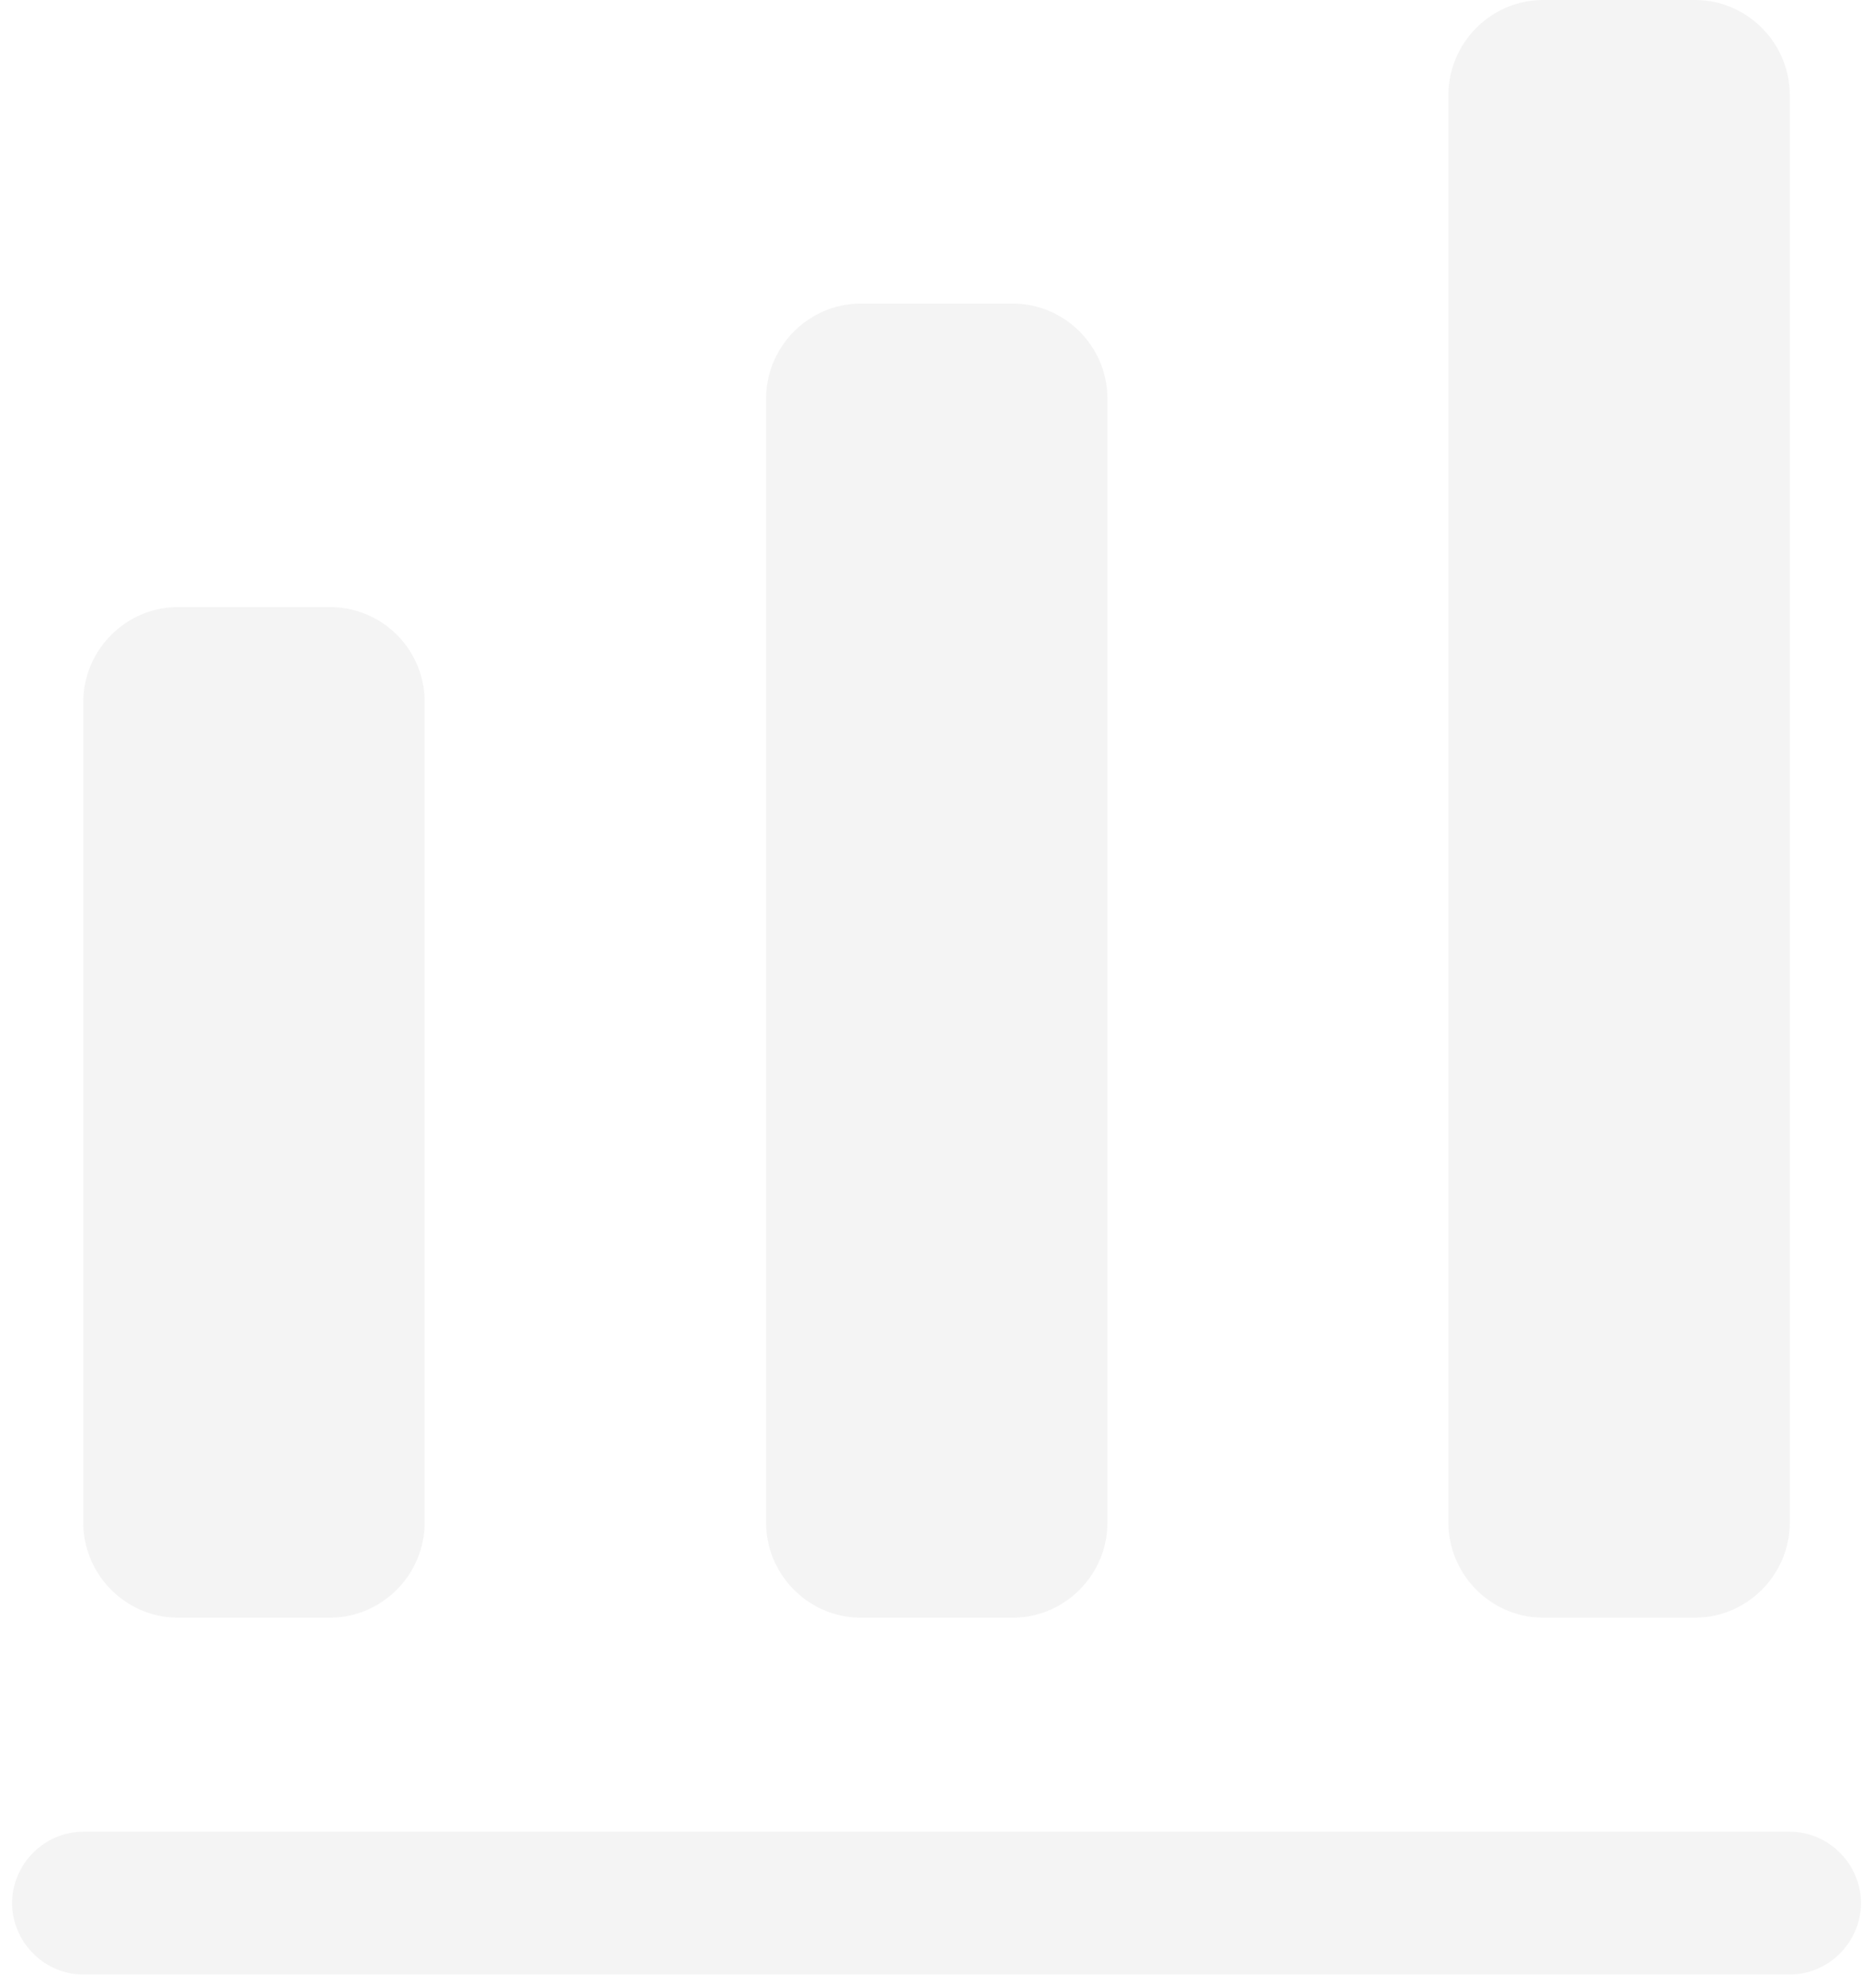 <svg xmlns="http://www.w3.org/2000/svg" width="99" height="105" fill="none" viewBox="0 0 99 105"><path fill="#16181F" d="M94.605 104.305H4.399c-2.054 0-3.758-1.71-3.758-3.77 0-2.061 1.704-3.77 3.758-3.77h90.206c2.055 0 3.758 1.709 3.758 3.77 0 2.06-1.703 3.77-3.758 3.77ZM17.432 32.071H9.414c-2.757 0-5.012 2.262-5.012 5.027v43.33c0 2.766 2.255 5.028 5.012 5.028h8.018c2.756 0 5.012-2.263 5.012-5.027V37.098a5.002 5.002 0 0 0-5.012-5.027Zm36.092-16.034h-8.018c-2.757 0-5.012 2.262-5.012 5.027V80.43c0 2.765 2.255 5.027 5.012 5.027h8.018c2.756 0 5.011-2.262 5.011-5.027V21.064c0-2.765-2.255-5.027-5.011-5.027ZM89.588 0H81.57c-2.756 0-5.011 2.262-5.011 5.027v75.401c0 2.765 2.255 5.027 5.011 5.027h8.018c2.757 0 5.012-2.262 5.012-5.027V5.027C94.6 2.262 92.345 0 89.588 0Z" opacity="0.05"/></svg>